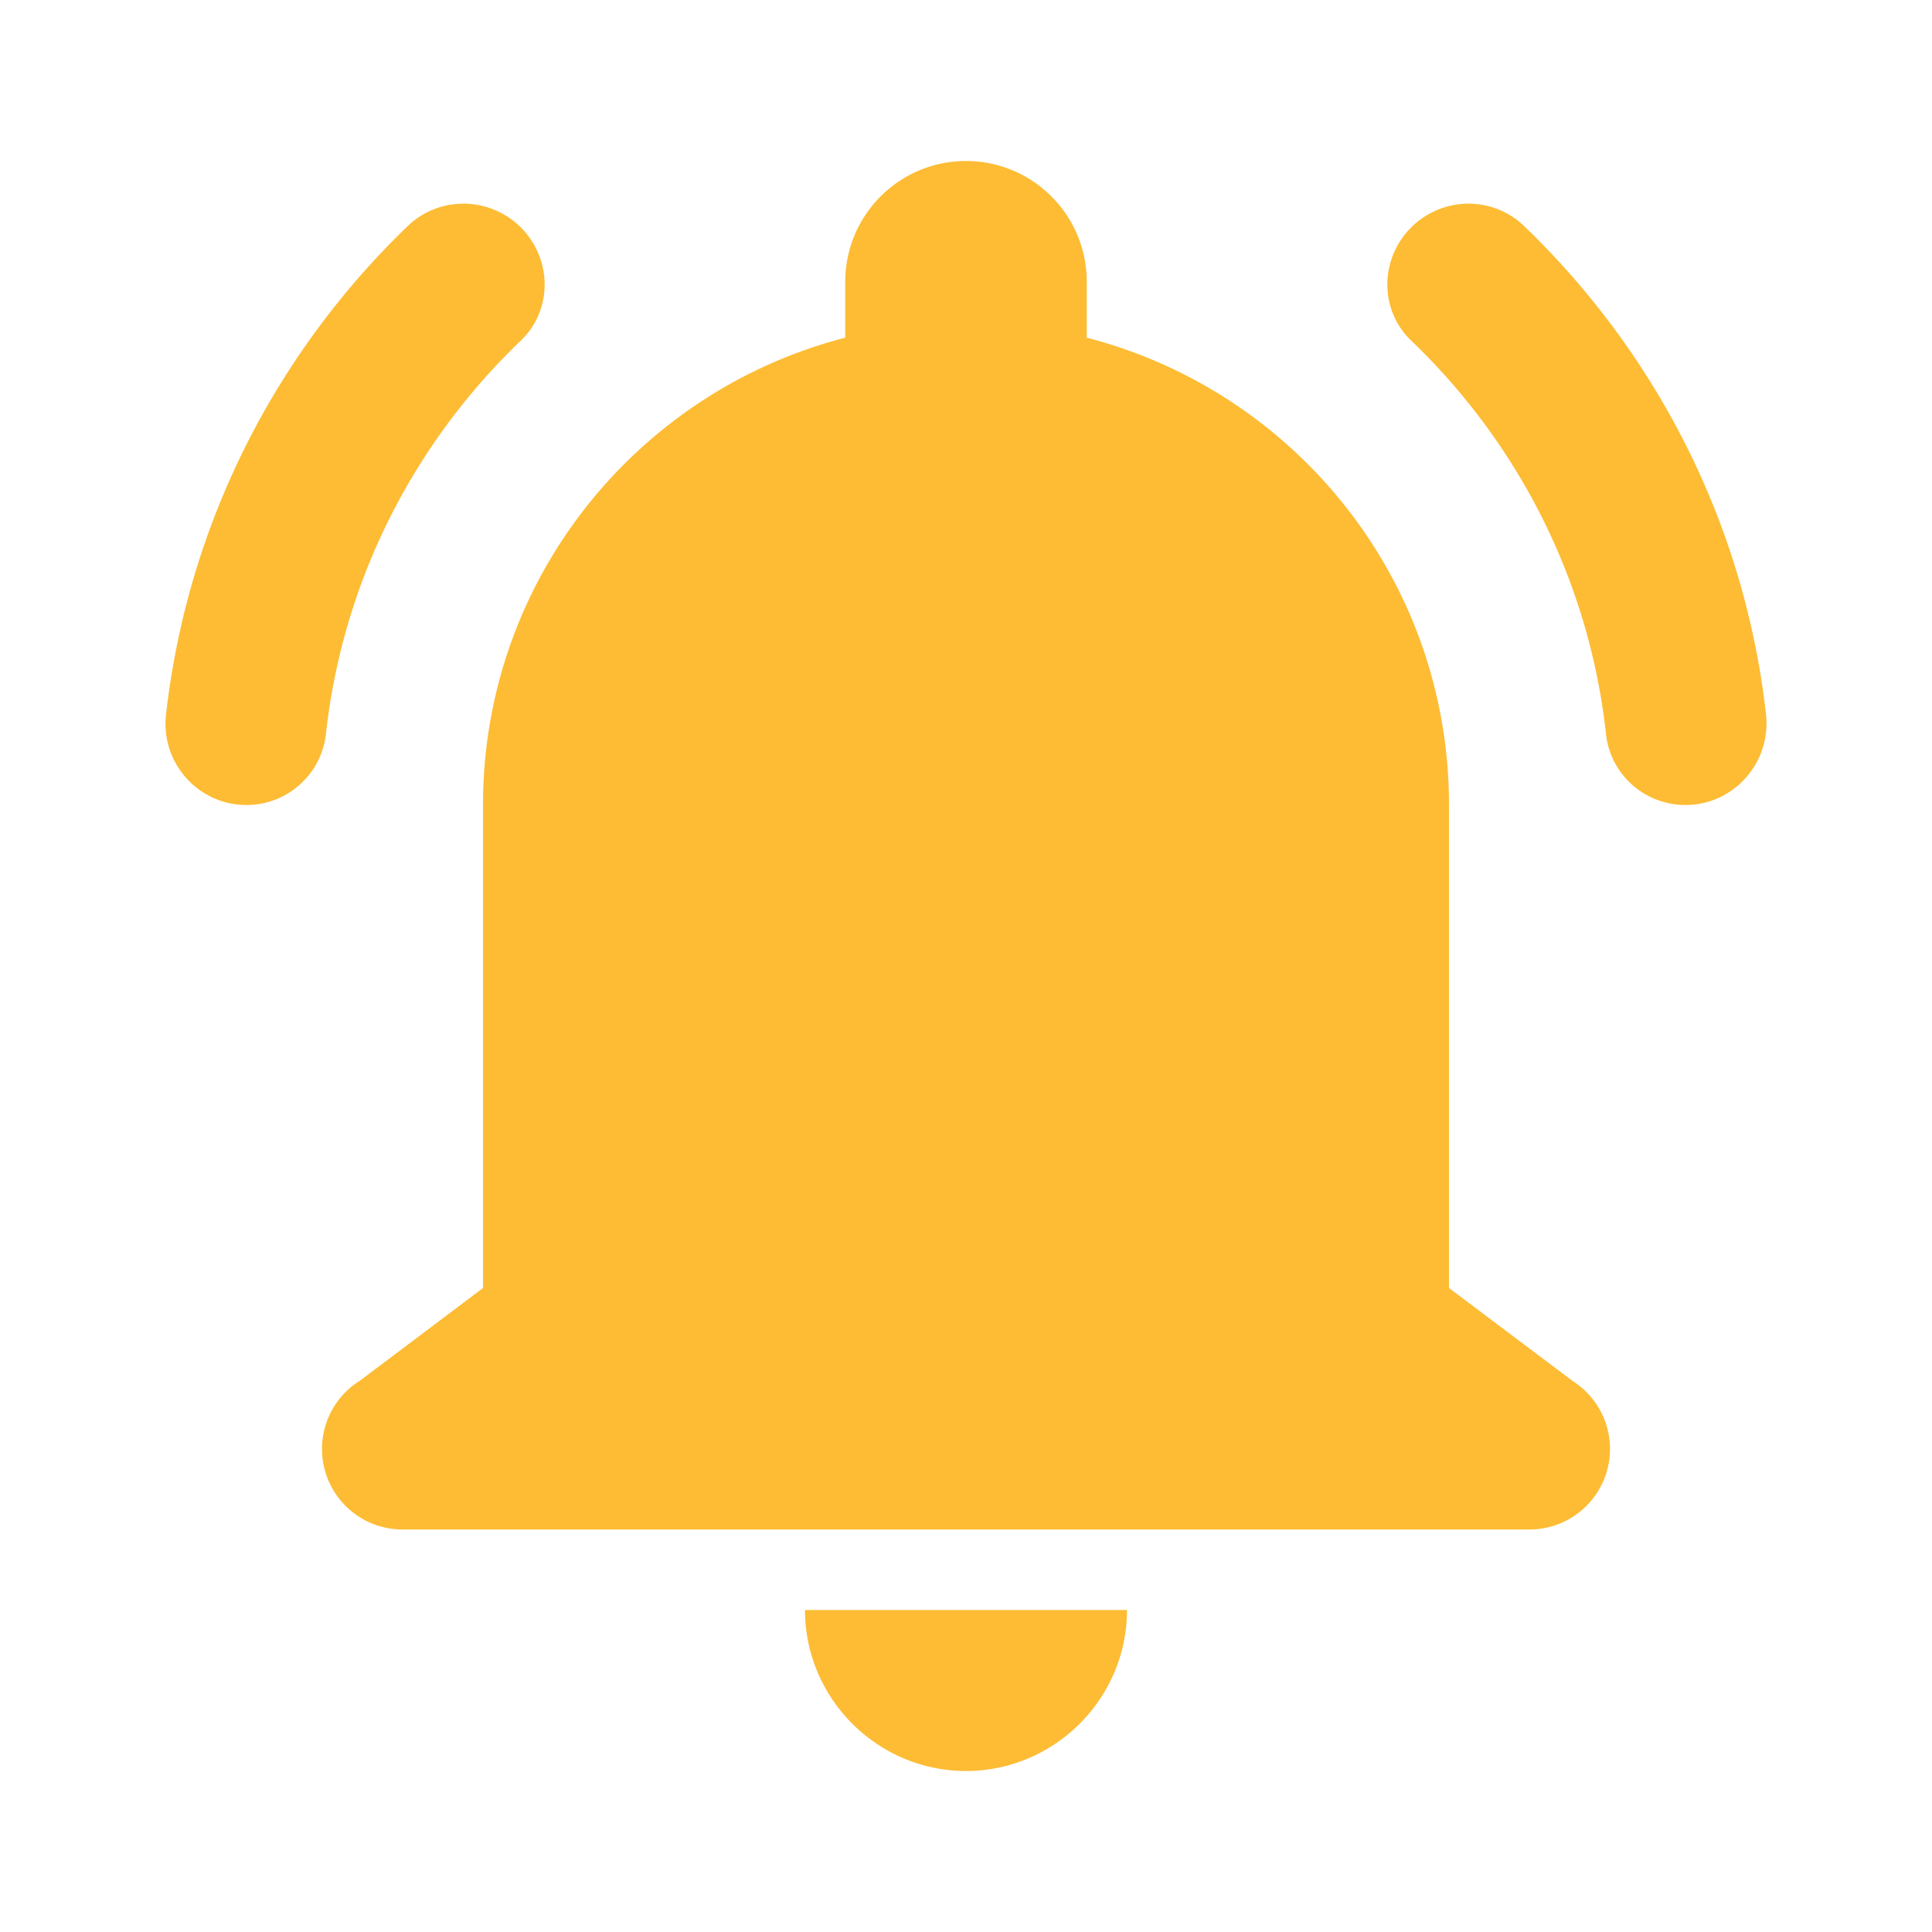 <?xml version="1.0" encoding="utf-8"?>
<svg xmlns="http://www.w3.org/2000/svg" viewBox="0 0 24 24" fill="#fdbc34"><path d="M 12 2 C 11.172 2 10.5 2.672 10.5 3.5 L 10.5 4.195 C 7.913 4.862 6 7.205 6 10 L 6 16 L 4.465 17.156 L 4.463 17.156 A 1 1 0 0 0 4 18 A 1 1 0 0 0 5 19 L 12 19 L 19 19 A 1 1 0 0 0 20 18 A 1 1 0 0 0 19.537 17.156 L 18 16 L 18 10 C 18 7.205 16.087 4.862 13.5 4.195 L 13.5 3.5 C 13.5 2.672 12.828 2 12 2 z M 5.836 2.533 C 5.563 2.512 5.281 2.601 5.066 2.807 C 3.431 4.381 2.329 6.504 2.062 8.881 C 1.996 9.476 2.463 10 3.062 10 C 3.568 10 3.993 9.619 4.049 9.117 C 4.26 7.202 5.151 5.494 6.471 4.23 C 6.832 3.884 6.862 3.32 6.557 2.924 C 6.375 2.688 6.109 2.555 5.836 2.533 z M 18.164 2.533 C 17.891 2.555 17.625 2.688 17.443 2.924 C 17.138 3.32 17.168 3.884 17.529 4.23 C 18.851 5.495 19.741 7.206 19.951 9.123 C 20.006 9.623 20.433 10 20.938 10 C 21.538 10 22.005 9.471 21.938 8.873 C 21.671 6.499 20.568 4.381 18.934 2.809 C 18.719 2.602 18.437 2.512 18.164 2.533 z M 10 20 C 10 21.1 10.9 22 12 22 C 13.1 22 14 21.1 14 20 L 10 20 z" fill="#fdbc34"/></svg>
